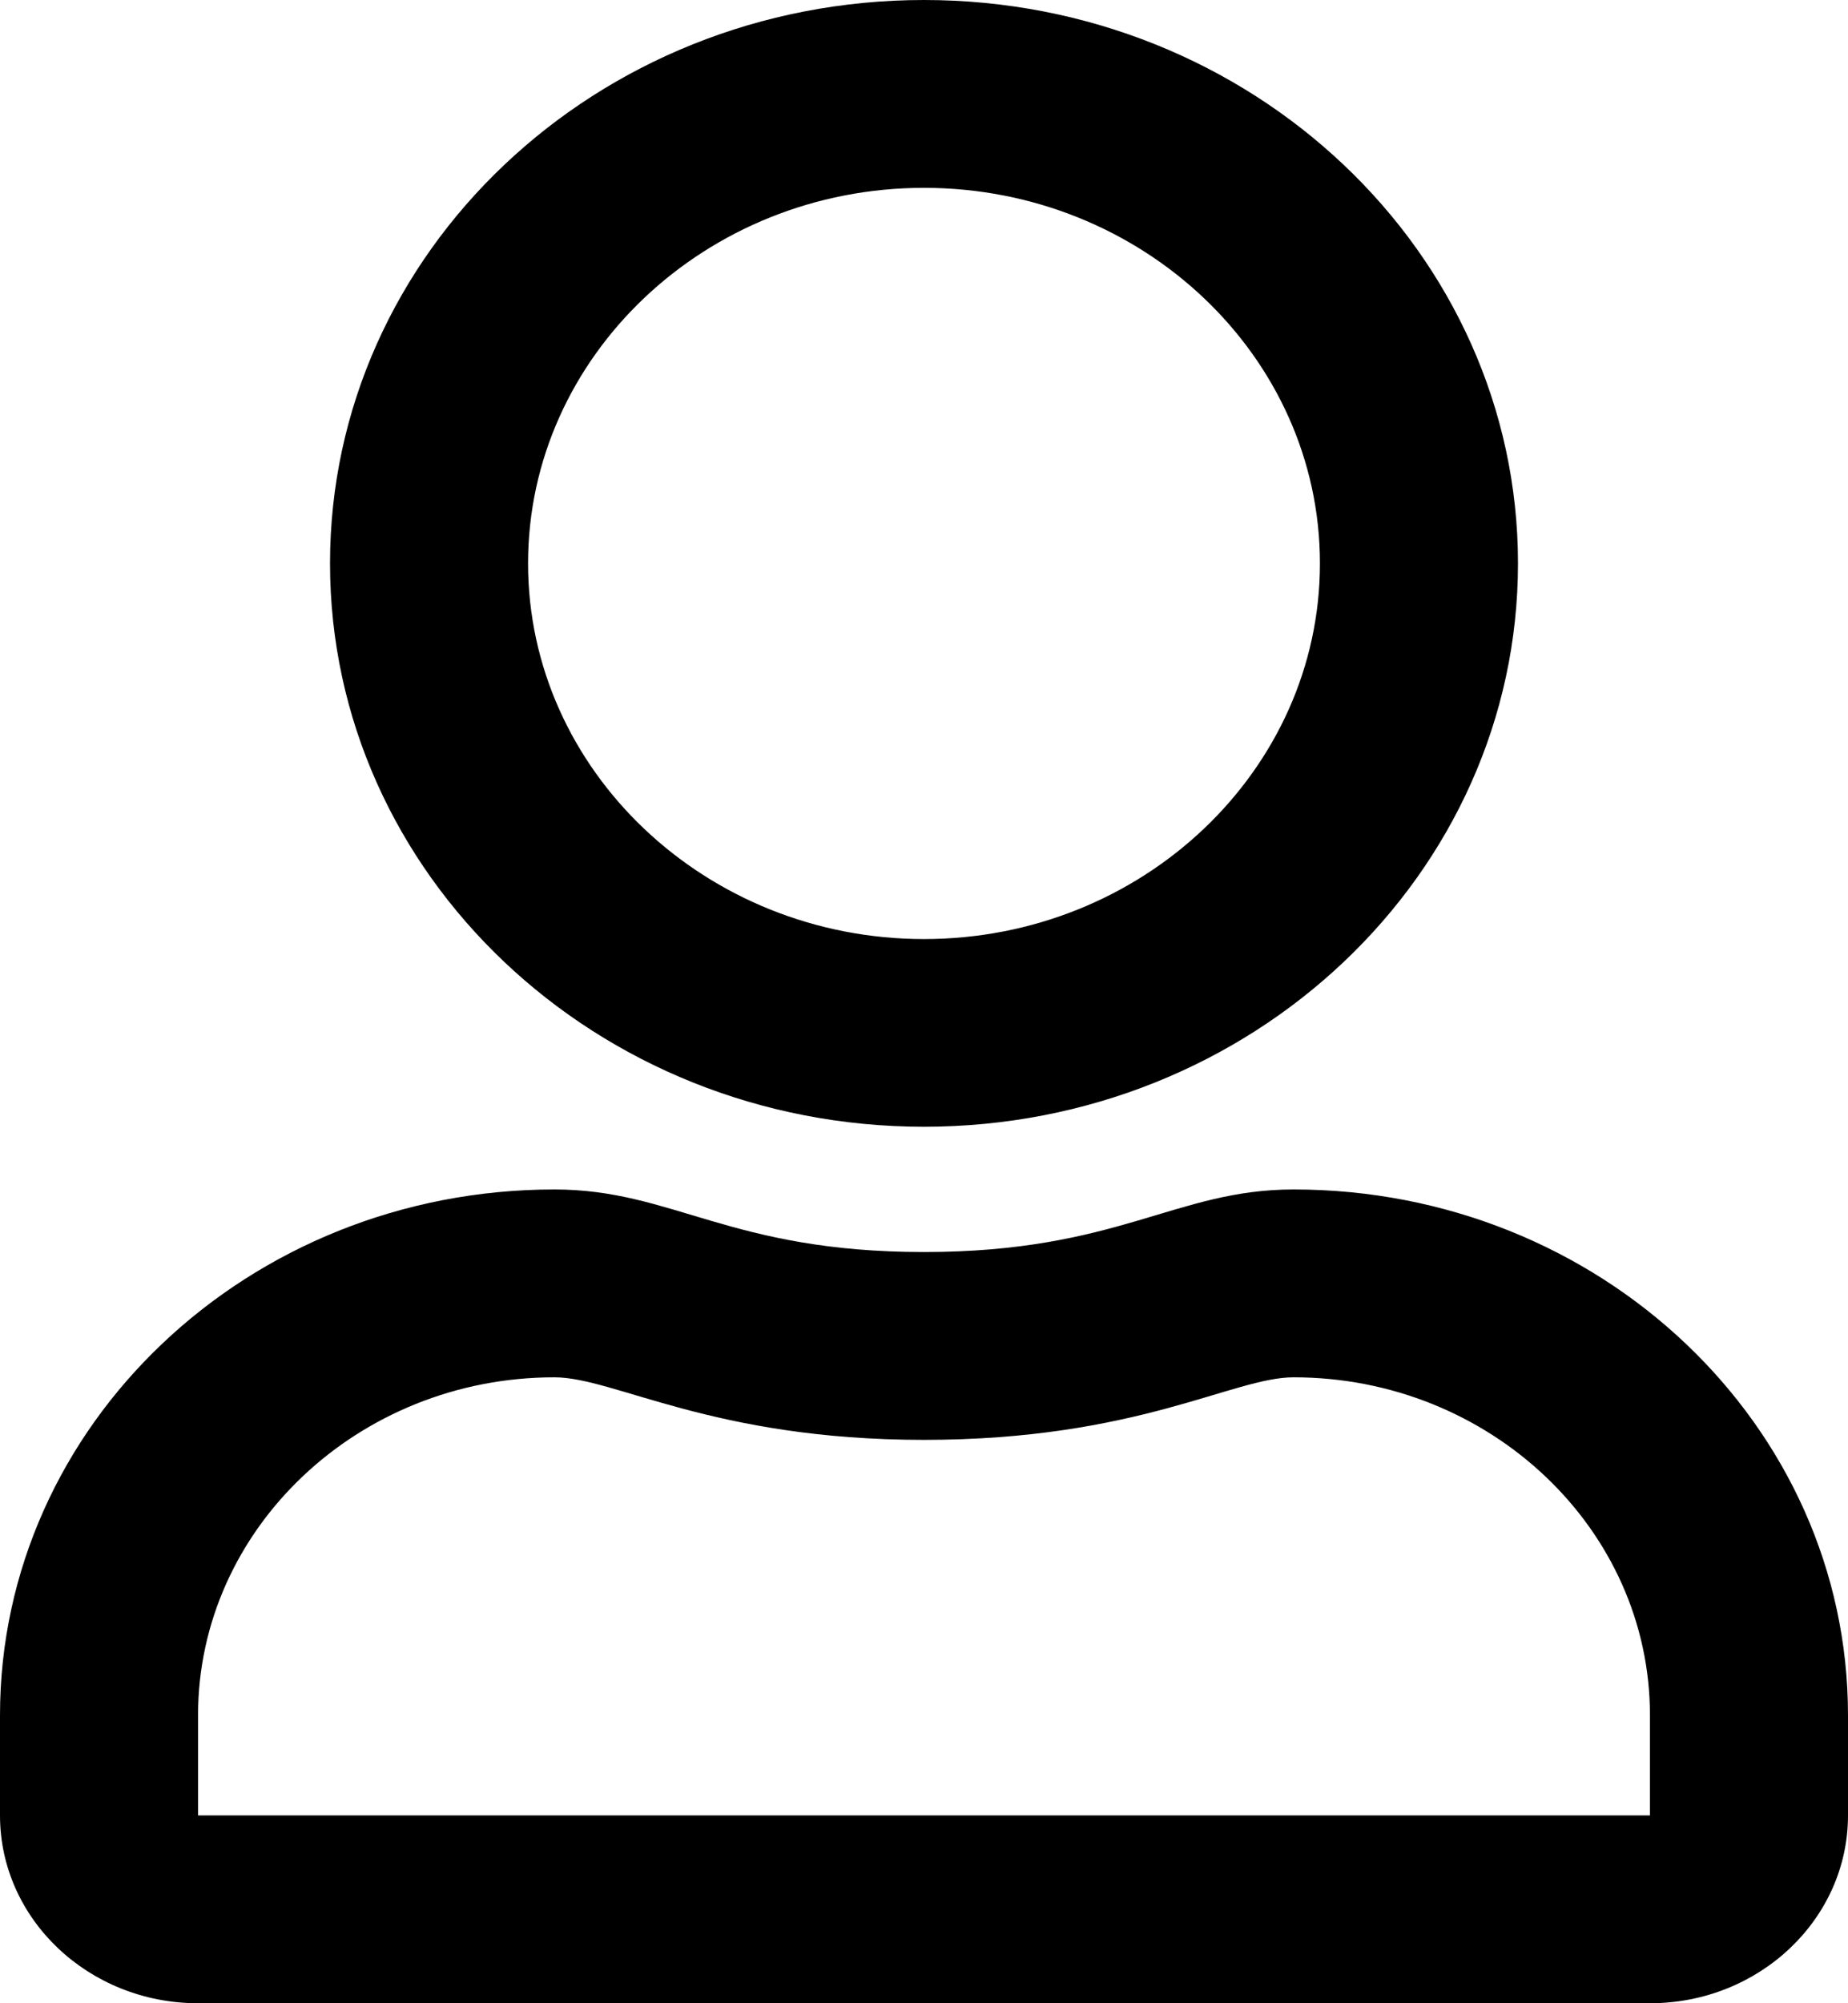 <svg width="12" height="13" viewBox="0 0 12 13" fill="none" xmlns="http://www.w3.org/2000/svg">
<path d="M8.4 7.719C7.631 7.719 7.262 8.125 6 8.125C4.738 8.125 4.371 7.719 3.6 7.719C1.613 7.719 0 9.247 0 11.131V11.781C0 12.454 0.576 13 1.286 13H10.714C11.424 13 12 12.454 12 11.781V11.131C12 9.247 10.387 7.719 8.4 7.719ZM10.714 11.781H1.286V11.131C1.286 9.923 2.325 8.938 3.6 8.938C3.991 8.938 4.626 9.344 6 9.344C7.385 9.344 8.006 8.938 8.4 8.938C9.675 8.938 10.714 9.923 10.714 11.131V11.781ZM6 7.312C8.129 7.312 9.857 5.675 9.857 3.656C9.857 1.638 8.129 0 6 0C3.871 0 2.143 1.638 2.143 3.656C2.143 5.675 3.871 7.312 6 7.312ZM6 1.219C7.417 1.219 8.571 2.313 8.571 3.656C8.571 4.999 7.417 6.094 6 6.094C4.583 6.094 3.429 4.999 3.429 3.656C3.429 2.313 4.583 1.219 6 1.219Z" fill="black"/>
</svg>
